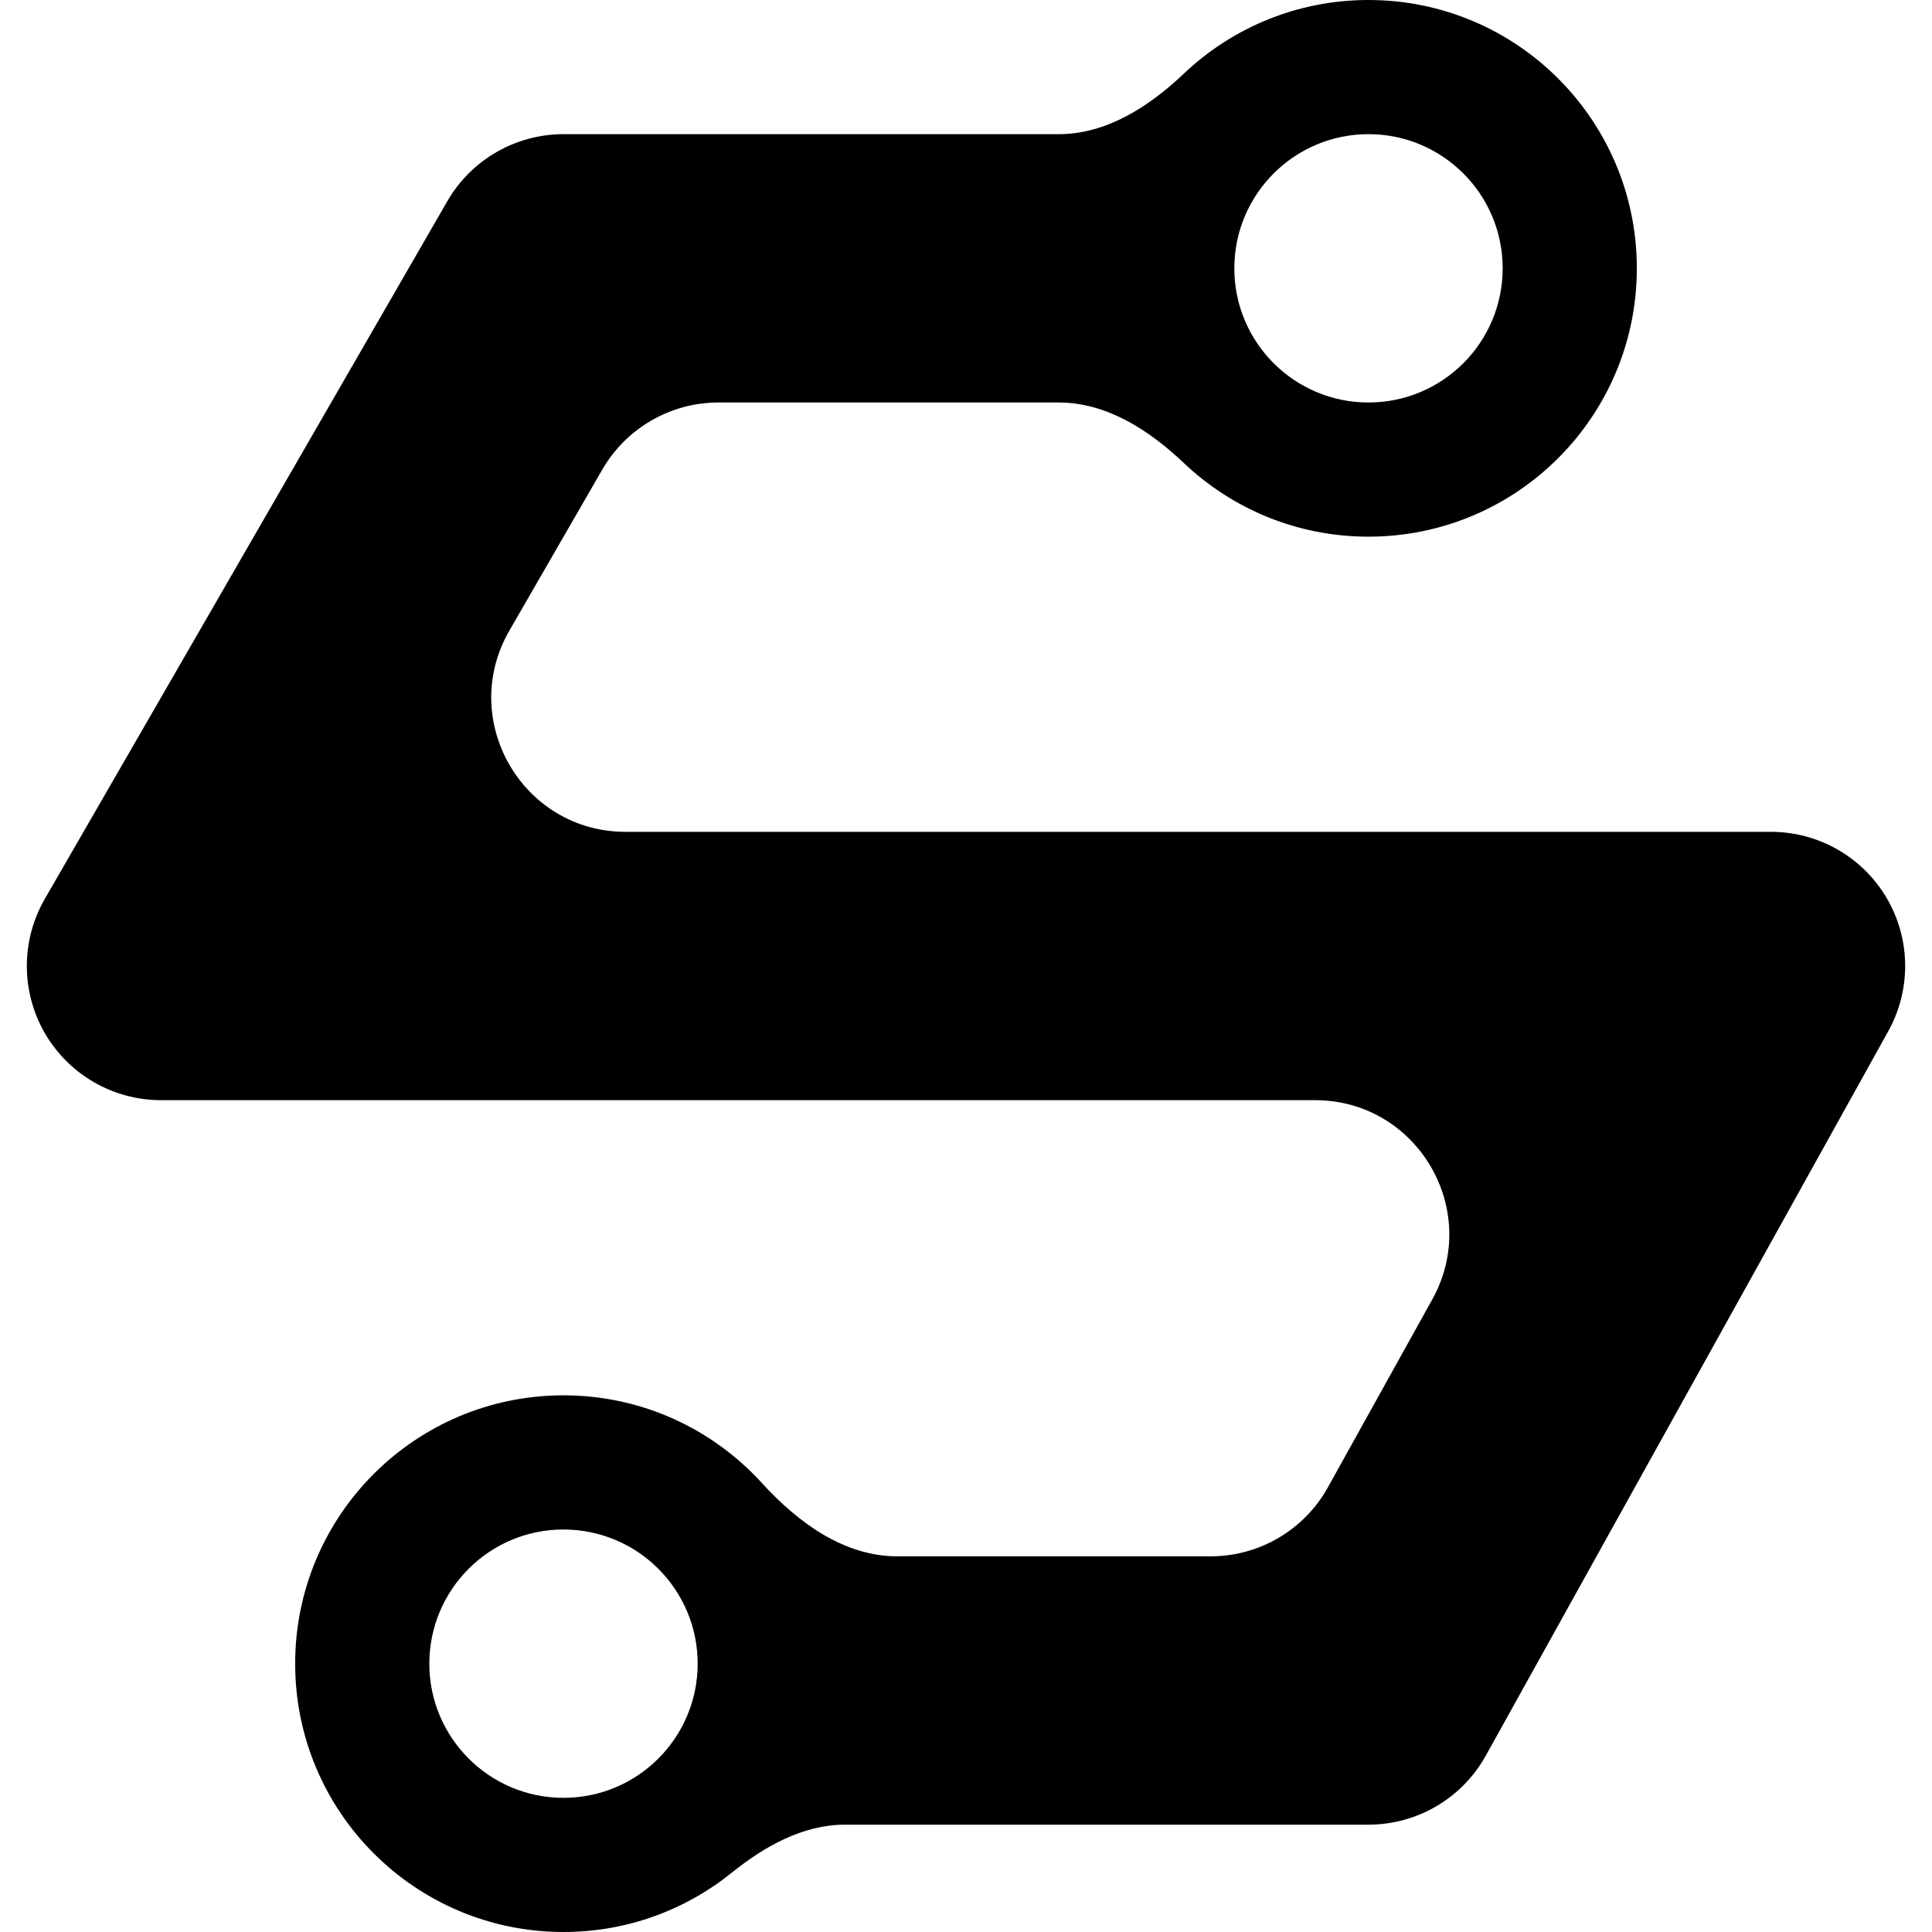 <svg width="72" height="72" viewBox="0 0 72 72" fill="none" xmlns="http://www.w3.org/2000/svg">
<path fill-rule="evenodd" clip-rule="evenodd" d="M61 10C61 15.523 56.523 20 51 20C48.334 20 45.911 18.957 44.119 17.256C42.824 16.027 41.239 15 39.454 15H26.776C24.989 15 23.338 15.954 22.445 17.501L18.983 23.501C17.06 26.835 19.466 31 23.314 31H66C67.772 31 69.411 31.938 70.309 33.464C71.208 34.991 71.231 36.88 70.371 38.428L55.371 65.428C54.489 67.016 52.816 68 51 68H31.498C29.926 68 28.494 68.805 27.269 69.791C25.554 71.173 23.374 72 21 72C15.477 72 11 67.523 11 62C11 56.477 15.477 52 21 52C23.93 52 26.565 53.26 28.394 55.268C29.733 56.737 31.452 58 33.44 58H45.116C46.932 58 48.605 57.016 49.487 55.428L53.376 48.428C55.227 45.096 52.817 41 49.005 41H6C4.214 41 2.564 40.047 1.67 38.501C0.777 36.954 0.777 35.048 1.669 33.501L16.669 7.501C17.562 5.954 19.213 5 21 5H39.454C41.239 5 42.824 3.972 44.119 2.744C45.911 1.043 48.334 0 51 0C56.523 0 61 4.477 61 10ZM26 62C26 64.761 23.761 67 21 67C18.239 67 16 64.761 16 62C16 59.239 18.239 57 21 57C23.761 57 26 59.239 26 62ZM51 15C53.761 15 56 12.761 56 10C56 7.239 53.761 5 51 5C48.239 5 46 7.239 46 10C46 12.761 48.239 15 51 15Z" fill="black"/>
</svg>
